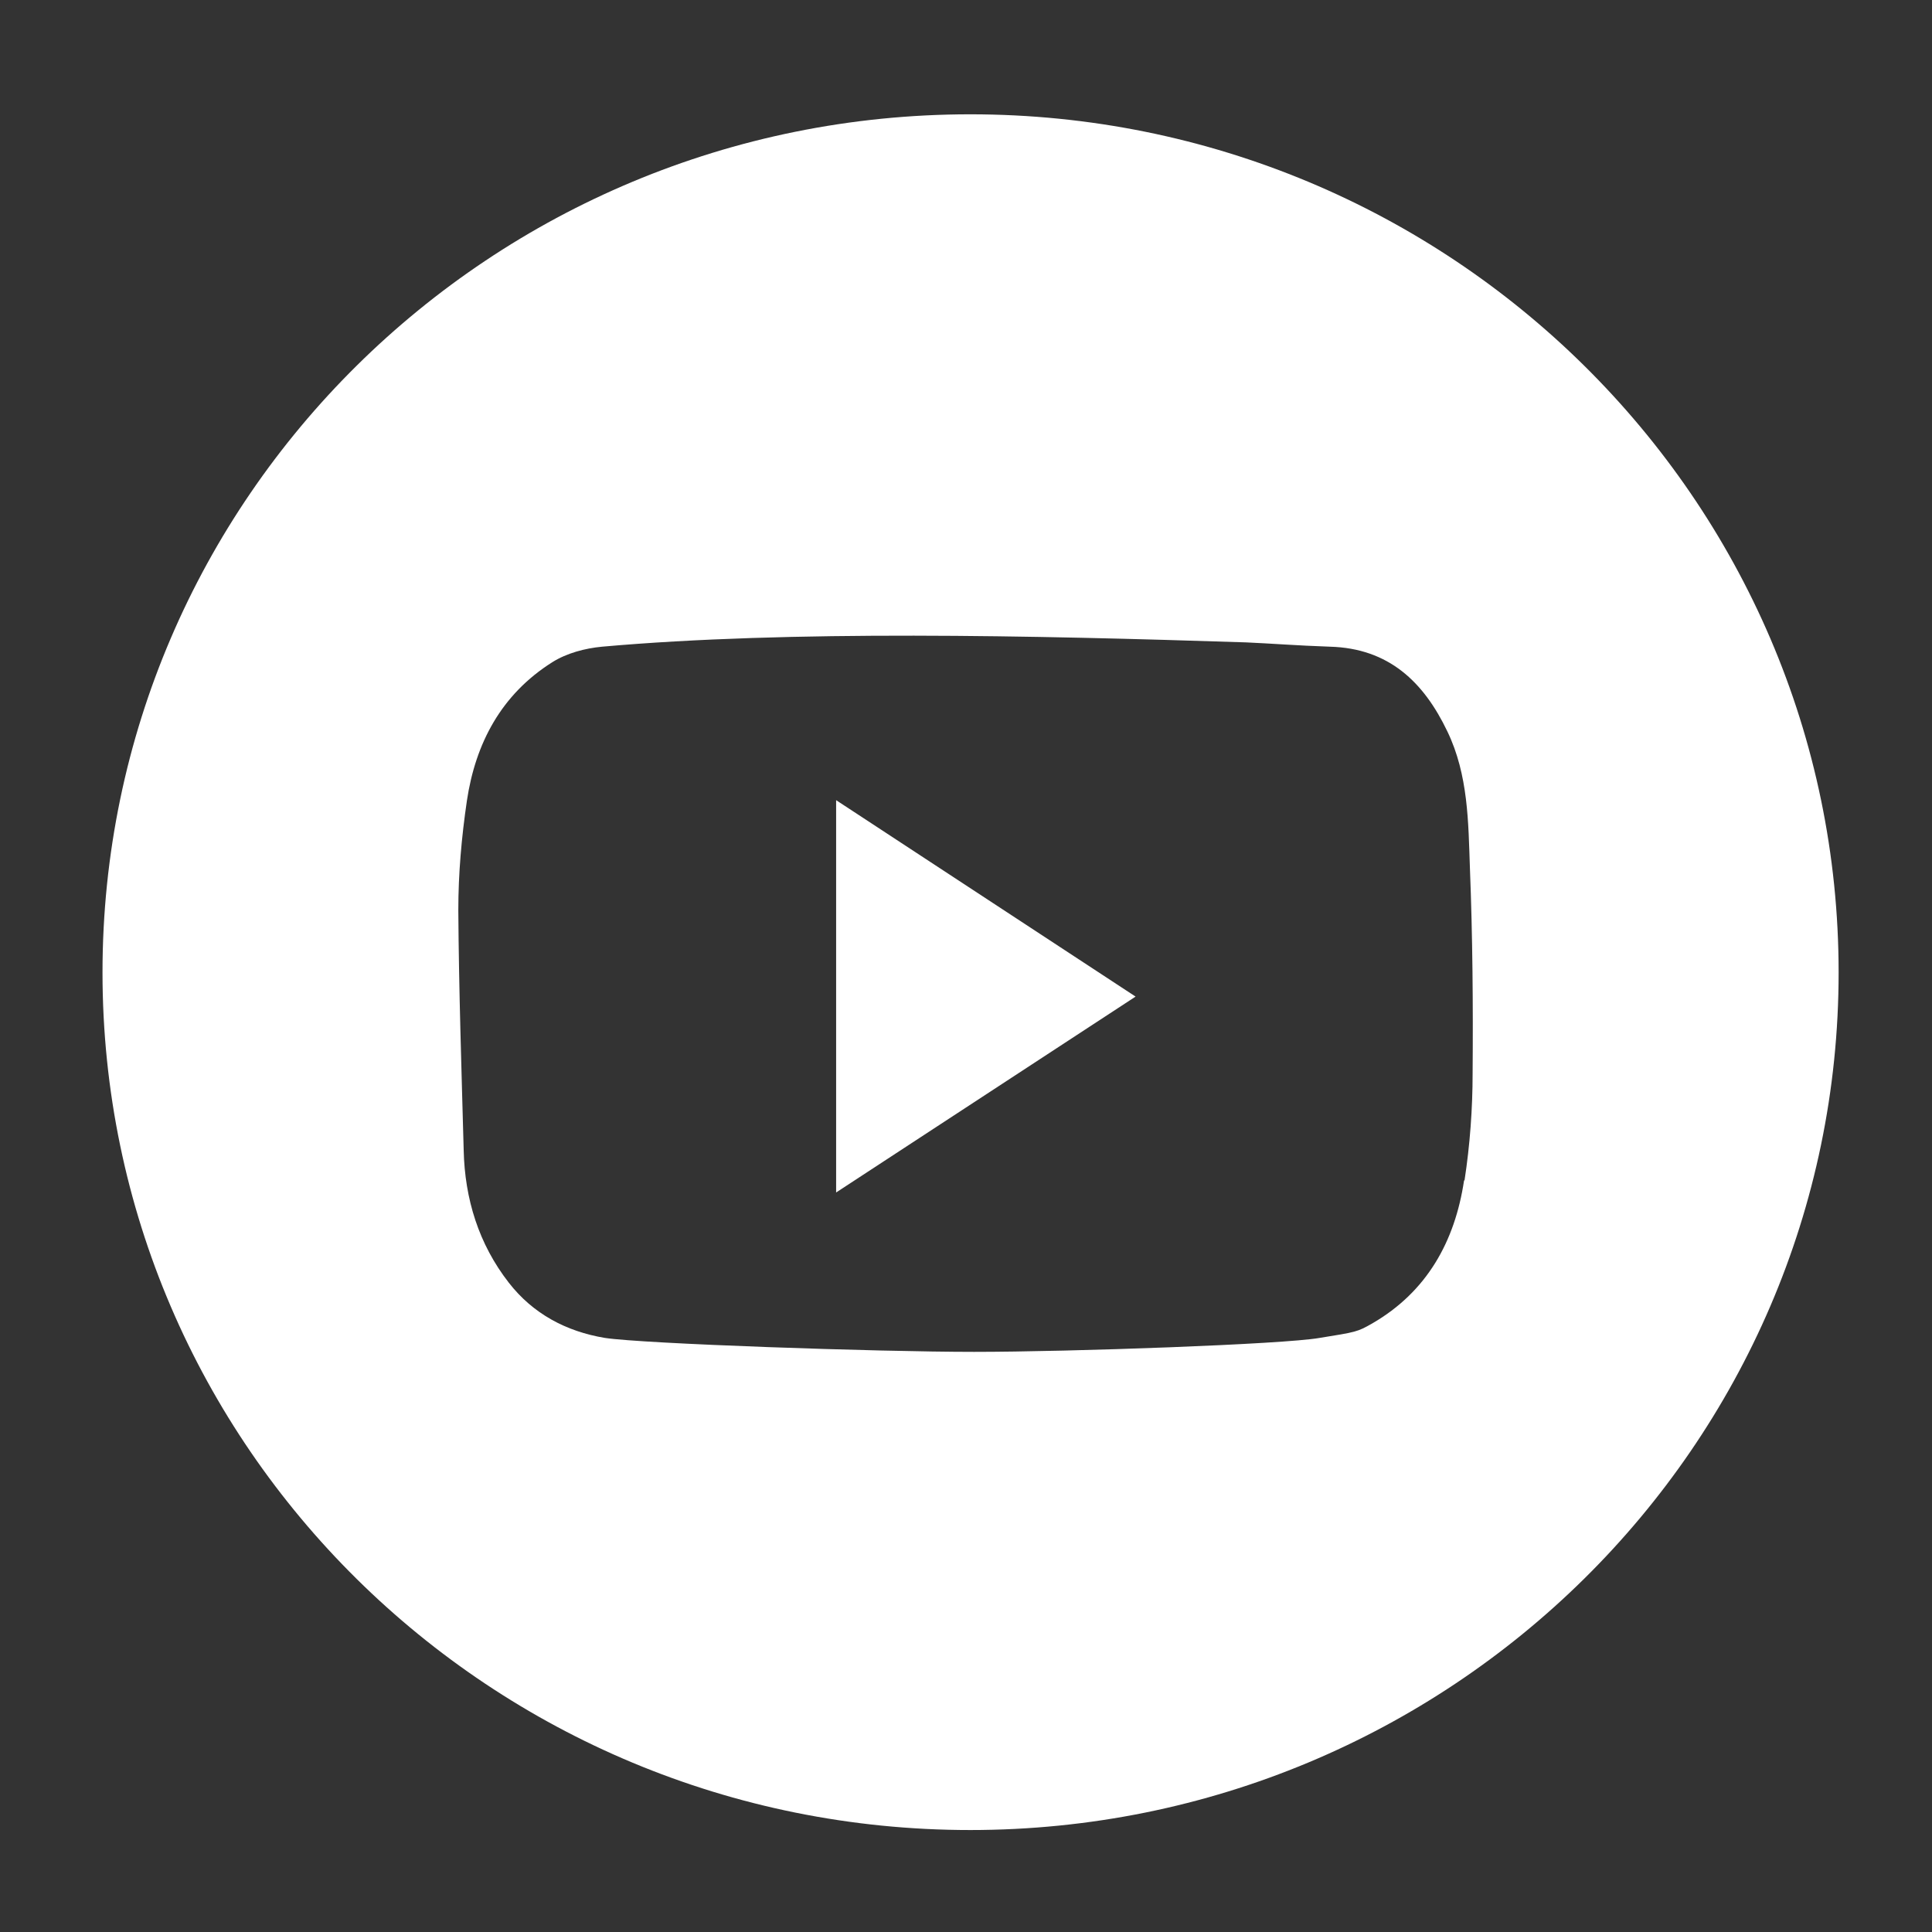 <?xml version="1.0" encoding="UTF-8"?>
<svg id="_圖層_1" data-name="圖層_1" xmlns="http://www.w3.org/2000/svg" version="1.1" viewBox="0 0 36 36">
  <rect x="0" y="0" width="36" height="36" fill="#333333" stroke="none"/>
  <!-- Generator: Adobe Illustrator 29.6.1, SVG Export Plug-In . SVG Version: 2.1.1 Build 9)  -->
  <defs>
    <style>
      .st0 {
        fill: #fff;
      }
    </style>
  </defs>
  <polygon class="st0" points="15.58 22.22 21.16 18.57 15.58 14.91 15.58 22.22"/>
  <path class="st0" d="M18.08,2.13C9.15,2.13,1.91,9.29,1.91,18.12s7.24,15.98,16.17,15.98,16.18-7.16,16.18-15.98S27.02,2.13,18.08,2.13ZM27.28,22c-.17,1.13-.69,2.07-1.71,2.66-.28.16-.3.16-.98.27-.68.12-4.64.26-6.44.26s-6.16-.15-6.88-.26c-.72-.12-1.34-.45-1.79-1.03-.56-.72-.82-1.56-.84-2.47-.04-1.49-.09-2.98-.1-4.47,0-.68.06-1.36.16-2.04.16-1.07.64-1.98,1.59-2.58.27-.17.61-.26.93-.29,3.49-.31,8-.21,12-.08.46.02.96.06,1.56.08,1.1.03,1.75.66,2.19,1.58.39.81.39,1.69.42,2.55.05,1.27.06,2.55.05,3.82,0,.66-.05,1.34-.15,1.99Z"/>
</svg>